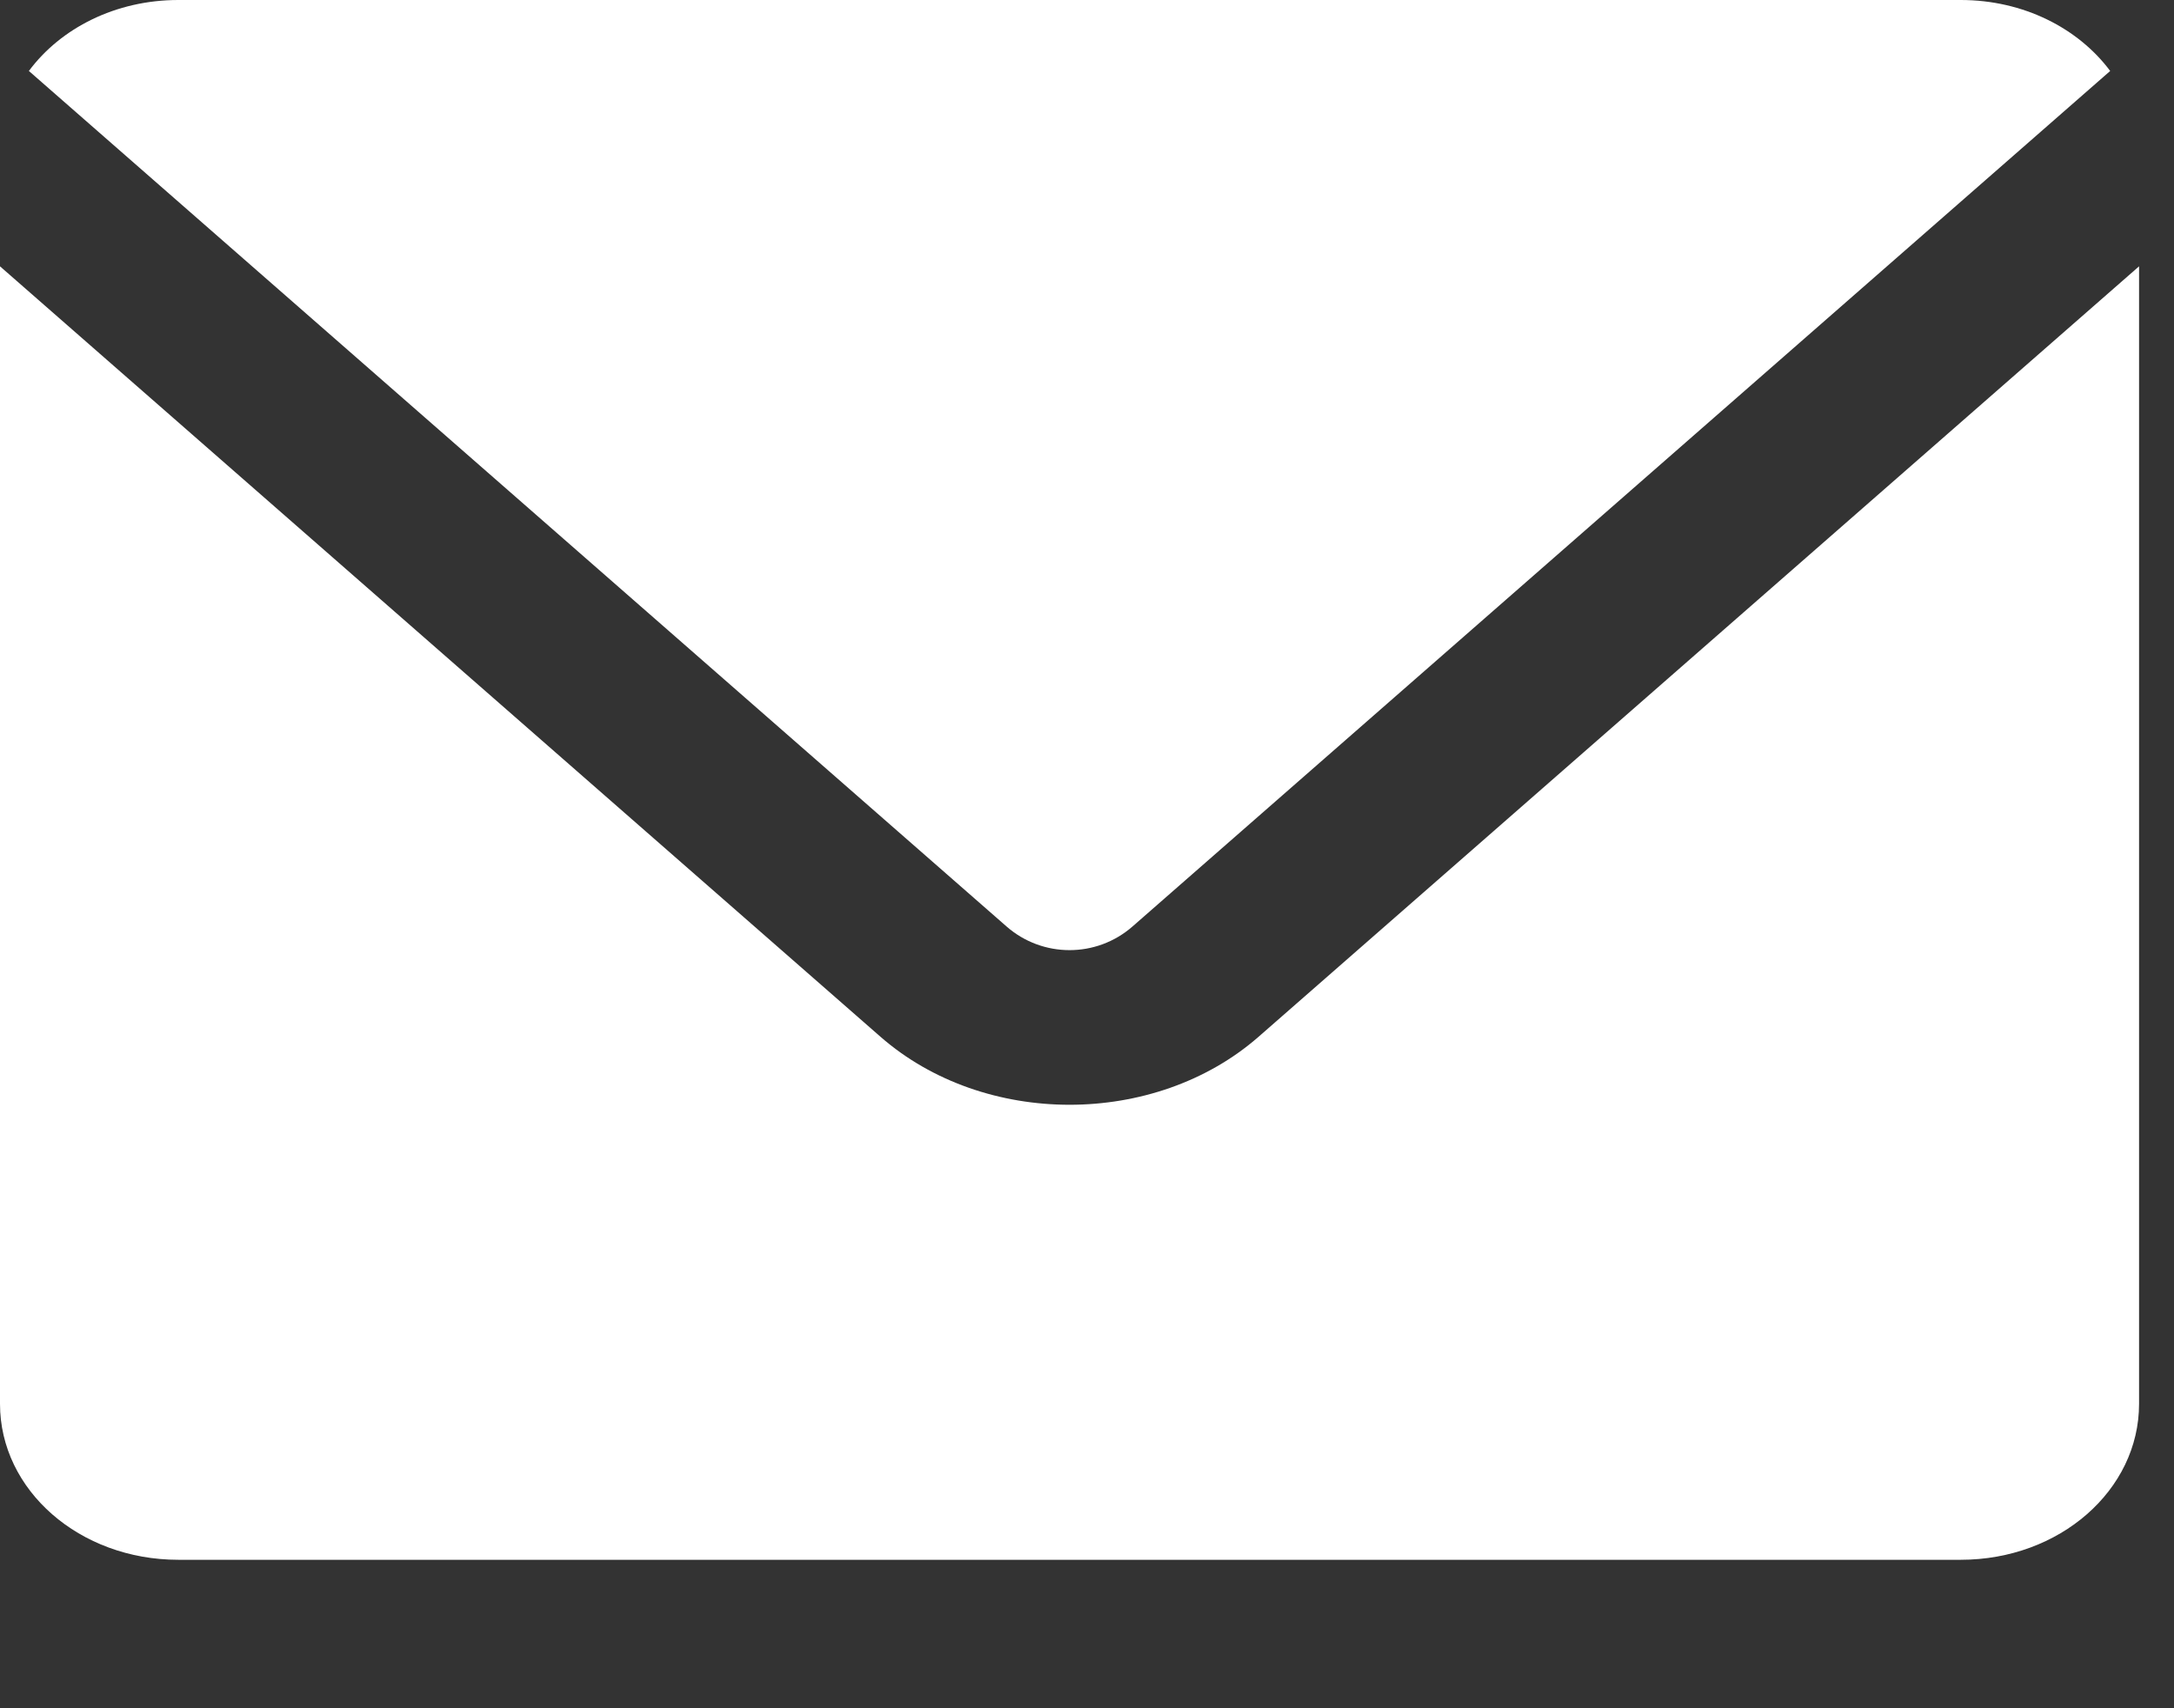 <?xml version="1.0" encoding="UTF-8"?> <svg xmlns="http://www.w3.org/2000/svg" width="14" height="11" viewBox="0 0 14 11" fill="none"><rect x="0" y="0" width="14" height="11" fill="#333333" stroke="none"/><path d="M1.148 0C0.744 0 0.39 0.182 0.186 0.457L6.482 5.966C6.714 6.169 7.061 6.169 7.293 5.966L13.589 0.457C13.384 0.182 13.031 0 12.627 0H1.148ZM0 1.715V9.04C0 9.596 0.512 10.044 1.148 10.044H12.627C13.263 10.044 13.775 9.596 13.775 9.04V1.715L8.105 6.676C7.437 7.26 6.338 7.26 5.67 6.676L0 1.715Z" fill="white"></path></svg> 